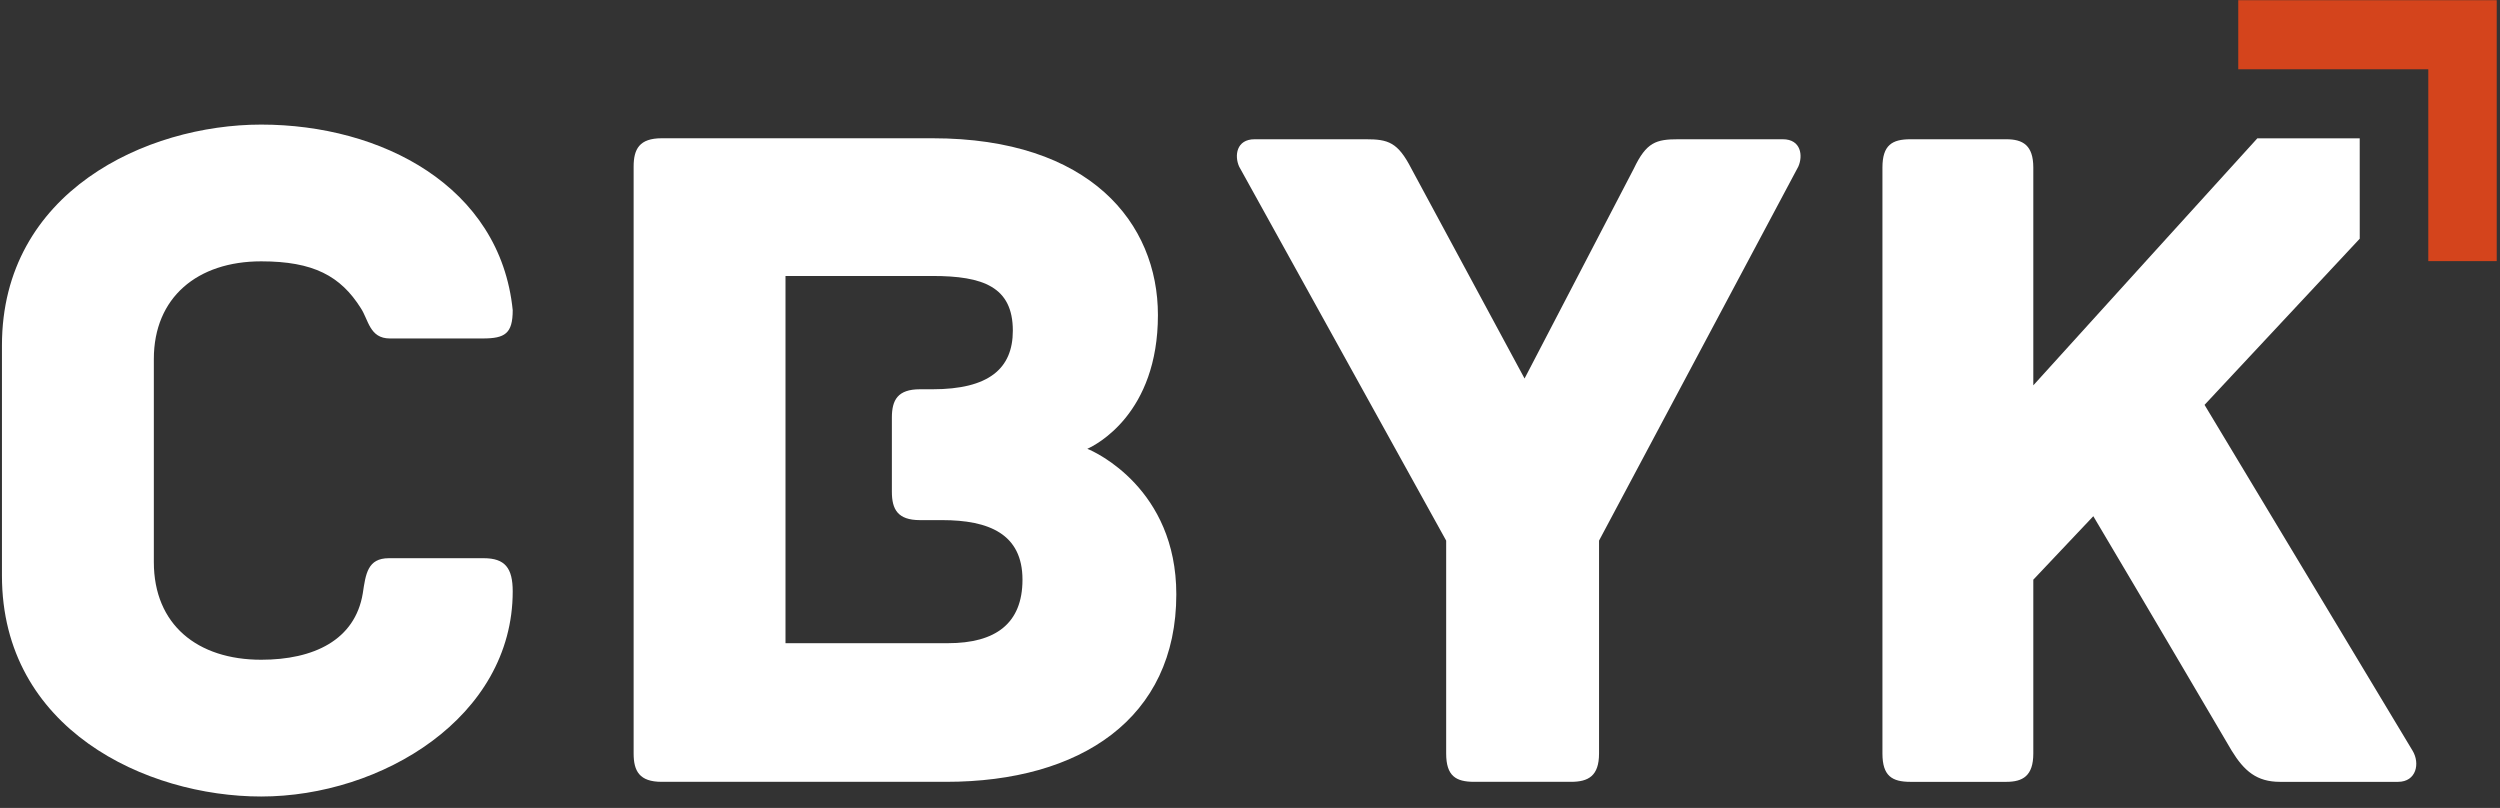 <?xml version="1.0" encoding="UTF-8" standalone="no"?>
<svg width="164px" height="53px" viewBox="0 0 164 53" version="1.1" xmlns="http://www.w3.org/2000/svg" xmlns:xlink="http://www.w3.org/1999/xlink">
    <rect x="0" y="0" width="164" height="53" fill="#333333" stroke="none"/>
    <!-- Generator: Sketch 41.2 (35397) - http://www.bohemiancoding.com/sketch -->
    <title>Group 2</title>
    <desc>Created with Sketch.</desc>
    <defs></defs>
    <g id="wireframe-1920px" stroke="none" stroke-width="1" fill="none" fill-rule="evenodd">
        <g id="Group-2">
            <path d="M17.135,52.251 C9.584,52.251 0.128,47.83 0.128,37.771 L0.128,22.652 C0.128,12.593 9.584,8.173 17.135,8.173 C25.006,8.173 32.811,12.21 33.634,20.345 C33.634,21.883 33.127,22.203 31.668,22.203 L25.576,22.203 C24.242,22.203 24.179,20.986 23.671,20.217 C22.34,18.104 20.561,17.144 17.135,17.144 C12.948,17.144 10.092,19.513 10.092,23.549 L10.092,36.874 C10.092,40.975 12.948,43.279 17.135,43.279 C20.561,43.279 23.291,42 23.799,38.923 C23.99,37.645 24.116,36.618 25.51,36.618 L31.732,36.618 C33.127,36.618 33.634,37.259 33.634,38.796 C33.634,47.061 25.006,52.251 17.135,52.251" id="Shape" fill="#FFFFFF"></path>
            <path d="M77.166,38.988 C77.166,47.124 70.884,51.288 62.062,51.288 L43.406,51.288 C41.946,51.288 41.566,50.583 41.566,49.43 L41.566,10.929 C41.566,9.776 41.946,9.07 43.406,9.07 L61.174,9.07 C71.519,9.07 75.96,14.644 75.96,20.667 C75.96,27.136 71.897,29.187 71.327,29.442 C71.835,29.635 77.166,32.069 77.166,38.988 M67.075,38.027 C67.075,35.016 64.854,34.12 61.809,34.12 L60.349,34.12 C58.89,34.12 58.507,33.414 58.507,32.262 L58.507,27.392 C58.507,26.238 58.89,25.536 60.349,25.536 L61.174,25.536 C64.854,25.536 66.442,24.19 66.442,21.691 C66.442,18.808 64.473,18.104 61.174,18.104 L51.529,18.104 L51.529,42.193 L62.189,42.193 C65.299,42.193 67.075,40.91 67.075,38.027" id="Shape" fill="#FFFFFF"></path>
            <path d="M117.969,10.929 L104.897,35.465 L104.897,49.429 C104.897,50.904 104.197,51.288 103.056,51.288 L96.708,51.288 C95.503,51.288 94.869,50.904 94.869,49.429 L94.869,35.465 L81.288,10.929 C80.97,10.223 81.1,9.135 82.303,9.135 L89.602,9.135 C91.061,9.135 91.696,9.326 92.584,11.057 L100.011,24.83 L107.181,11.057 C108.004,9.326 108.64,9.135 110.1,9.135 L116.954,9.135 C118.156,9.135 118.285,10.223 117.969,10.929" id="Shape" fill="#FFFFFF"></path>
            <path d="M158.261,49.239 L144.618,26.559 L154.799,15.658 C154.799,15.658 154.797,15.655 154.796,15.655 L154.799,15.655 L154.797,9.073 L148.087,9.073 L148.083,9.077 L148.083,9.073 C147.937,9.218 133.385,25.279 133.385,25.279 L133.385,10.993 C133.385,9.52 132.688,9.135 131.612,9.135 L125.327,9.135 C124.12,9.135 123.488,9.52 123.488,10.993 L123.488,49.43 C123.488,50.905 124.12,51.289 125.327,51.289 L131.612,51.289 C132.688,51.289 133.385,50.905 133.385,49.43 L133.385,38.027 L137.321,33.863 C140.749,39.629 146.395,49.239 146.395,49.239 C147.219,50.583 148.045,51.289 149.567,51.289 L157.31,51.289 C158.516,51.289 158.769,50.071 158.261,49.239" id="Shape" fill="#FFFFFF"></path>
            <polygon id="Shape" fill="#D4441C" points="163.785 17.13 159.296 17.13 159.296 4.545 146.829 4.545 146.829 0.013 163.785 0.013"></polygon>
        </g>
    </g>
</svg>